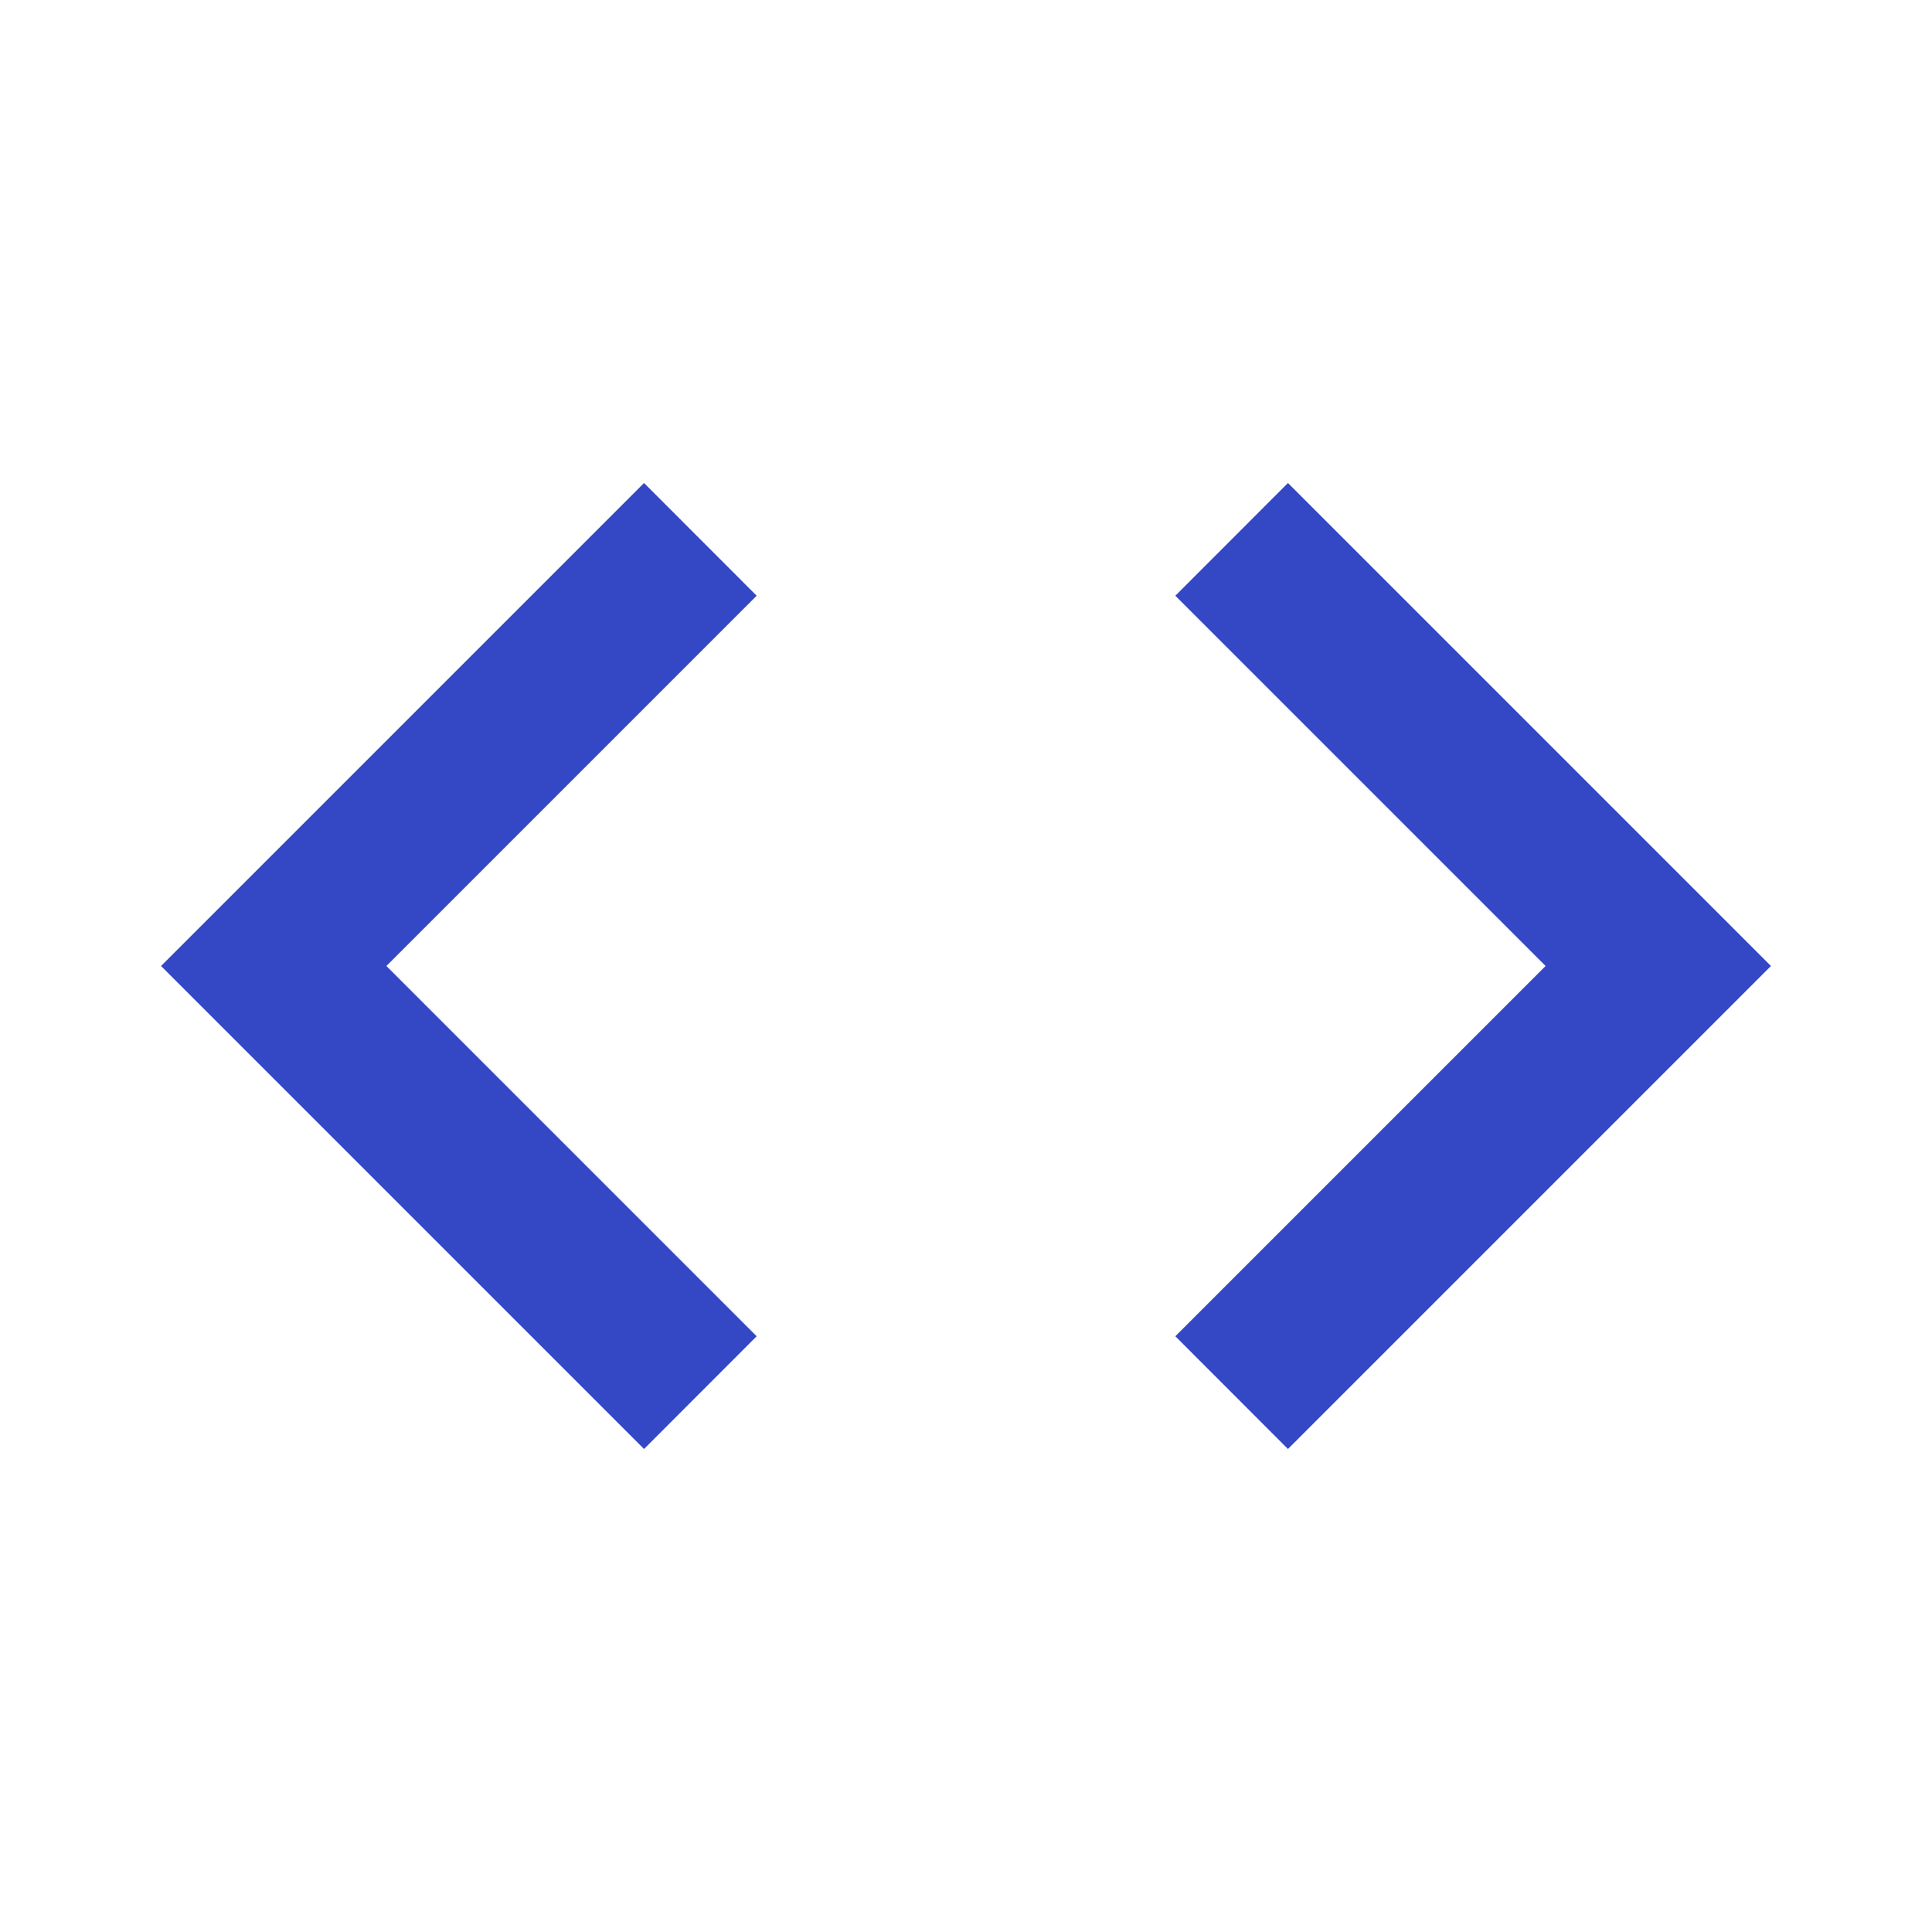 <svg width="20" height="20" viewBox="0 0 20 20" fill="none" xmlns="http://www.w3.org/2000/svg">
<path fill-rule="evenodd" clip-rule="evenodd" d="M7.833 13.833L4 10L7.833 6.167L6.667 5L1.667 10L6.667 15L7.833 13.833ZM12.167 13.833L16 10L12.167 6.167L13.333 5L18.333 10L13.333 15L12.167 13.833Z" fill="#3448C5"/>
</svg>
